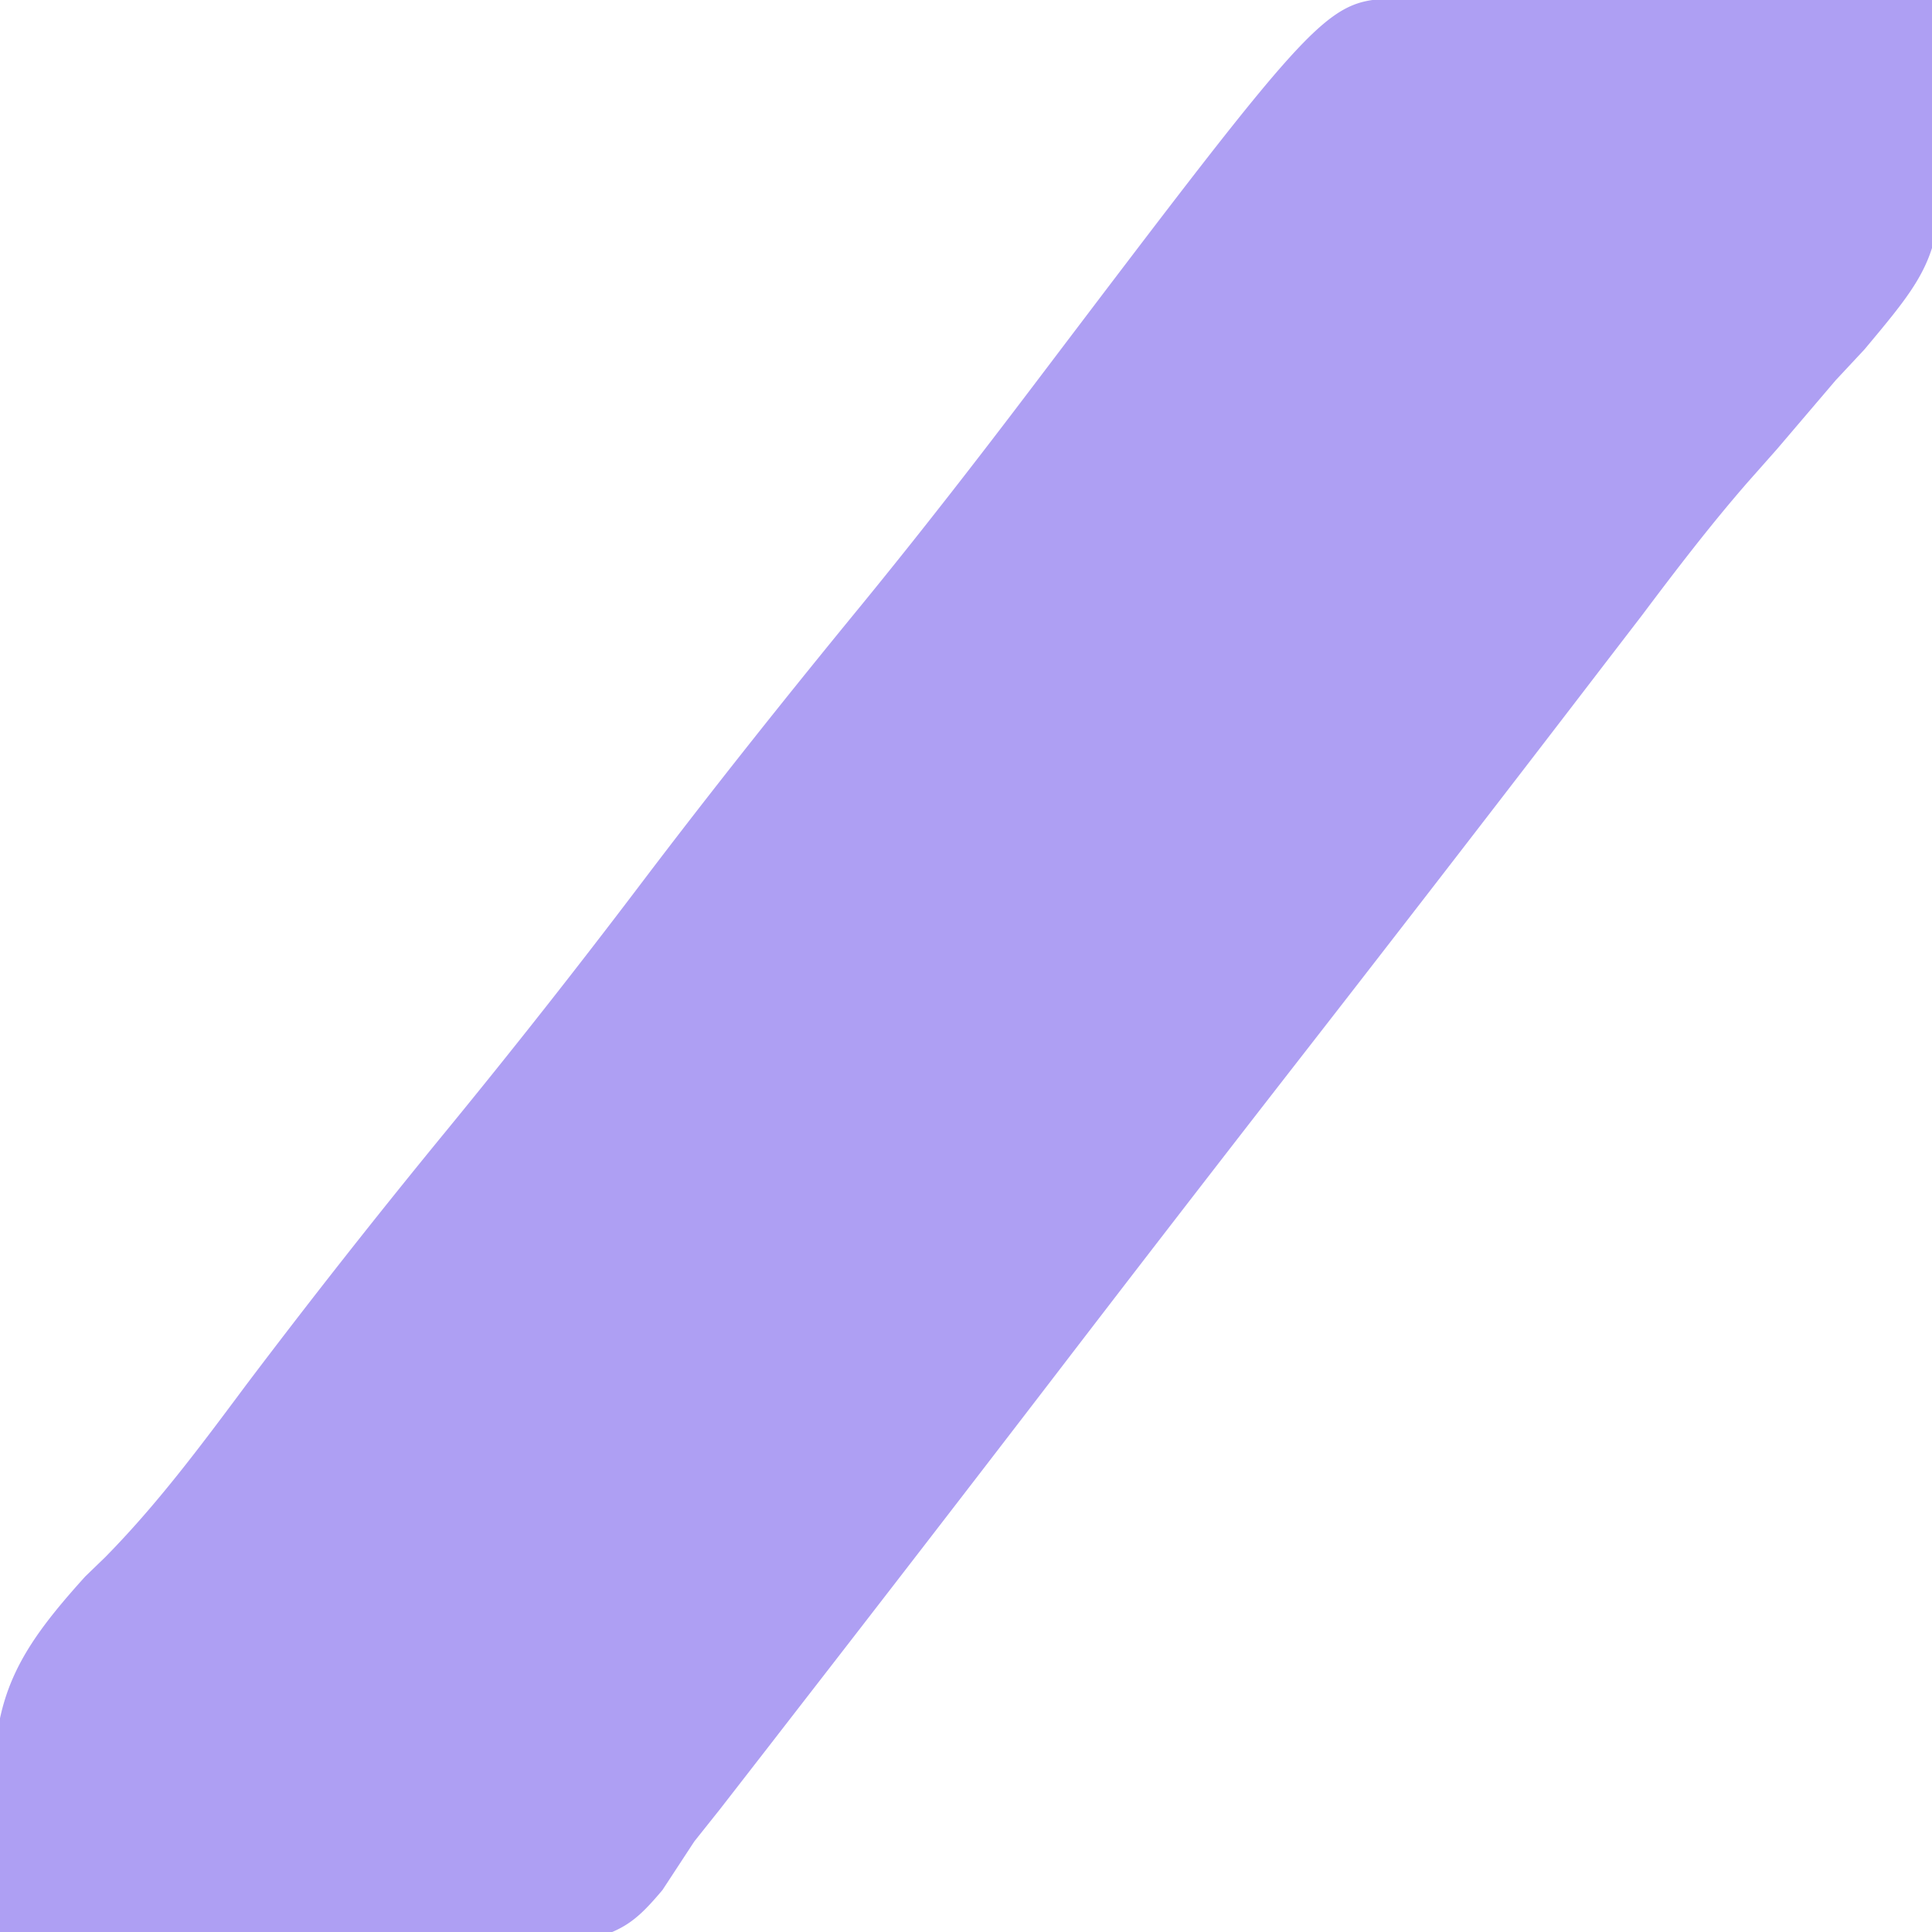<svg xmlns="http://www.w3.org/2000/svg" width="128" height="128"><path d="M92.694-.114c1.645 0 3.29.006 4.935.016l2.619.005c2.771.005 5.543.018 8.314.03 1.875.006 3.75.01 5.624.014 4.604.011 9.21.028 13.814.049 1.158 16.417 1.158 16.417-4.47 23.146l-1.905 2.041-3.883 4.555-1.938 2.19c-2.493 2.858-4.777 5.85-7.054 8.88l-2.406 3.133L104 47a4338.043 4338.043 0 0 1-18.818 24.335A3603.93 3603.93 0 0 0 70 91a5091.863 5091.863 0 0 1-17.313 22.437l-1.778 2.296a800150295.73 800150295.73 0 0 1-3.215 4.14L46 122l-2.109 3.218c-1.603 1.9-2.49 2.68-4.917 3.302-2.499.175-4.928.155-7.431.066l-2.736-.026a576.728 576.728 0 0 1-8.62-.185c-1.952-.03-3.904-.057-5.857-.082-4.778-.066-9.553-.17-14.33-.293a400.43 400.43 0 0 1-.262-7.629l-.106-2.162c-.118-6.118 1.904-9.21 6.014-13.762l1.315-1.271c3.487-3.538 6.388-7.45 9.351-11.426A534.538 534.538 0 0 1 29.5 75a542.196 542.196 0 0 0 13-16.5c4.75-6.268 9.637-12.4 14.625-18.48 3.894-4.765 7.659-9.615 11.375-14.52C87.798.037 87.798.037 92.694-.114Z" fill="#AE9FF3"/></svg>
